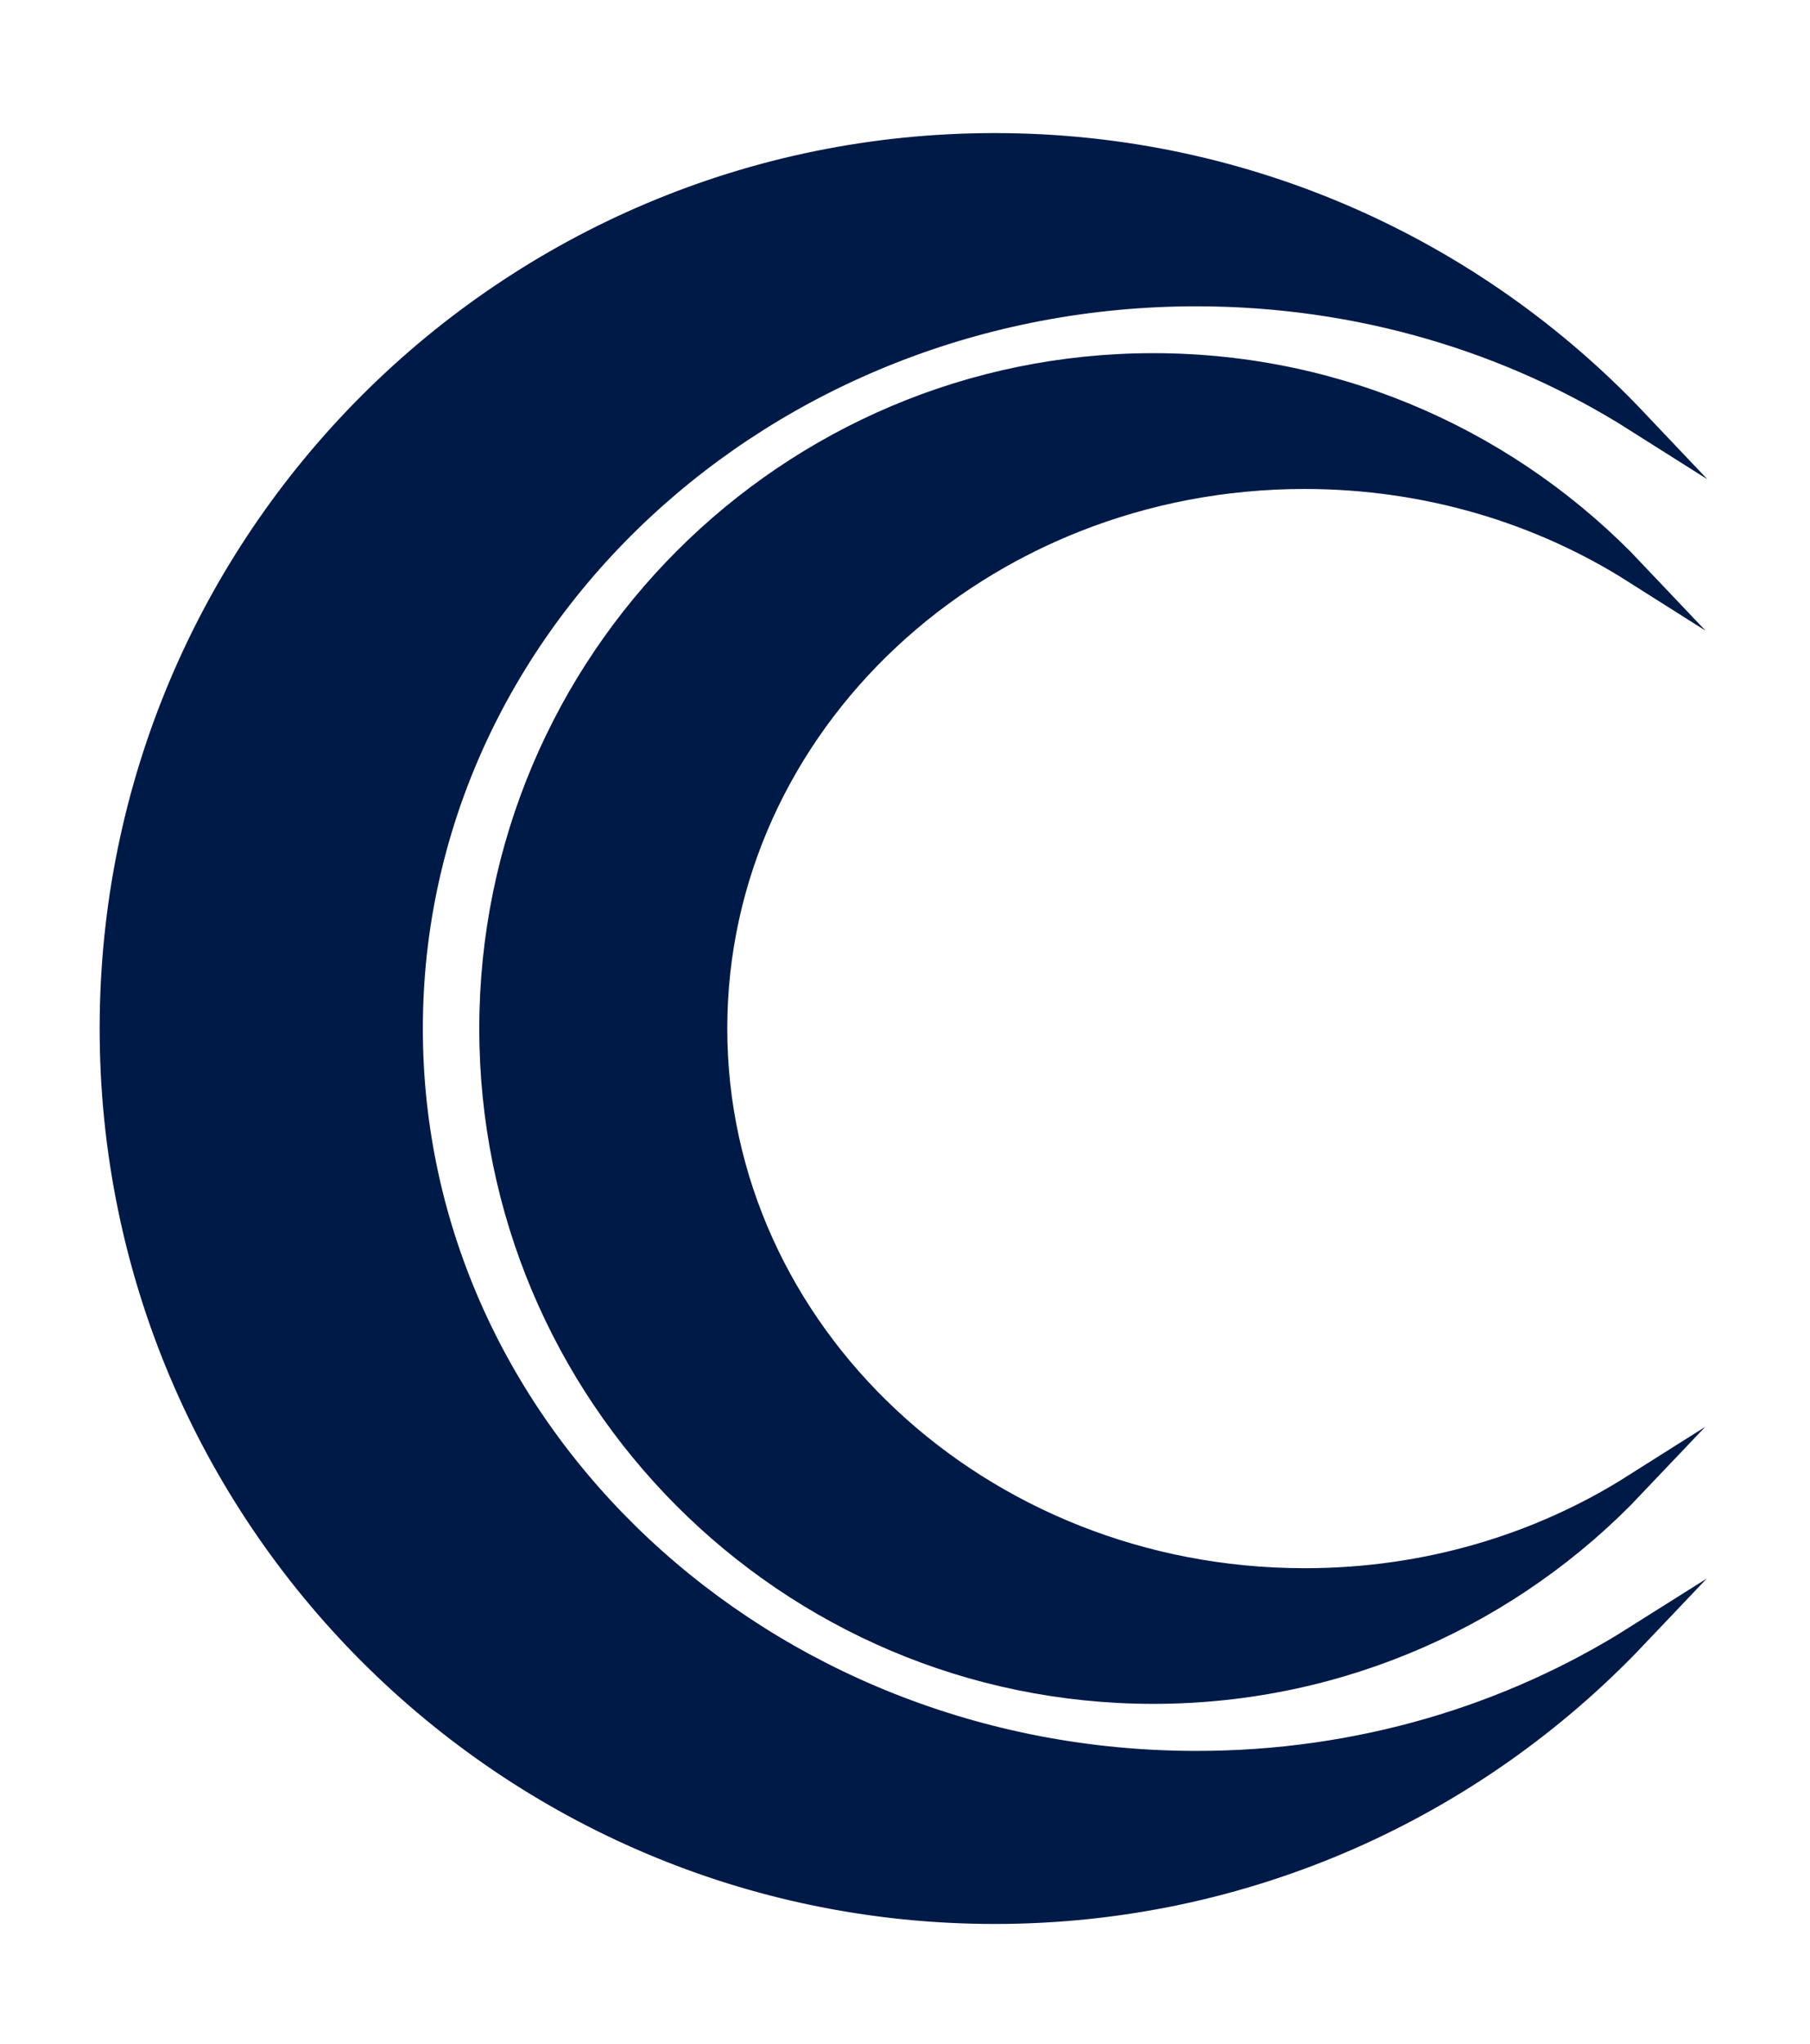 <?xml version="1.0" encoding="utf-8"?>
<!-- Generator: Adobe Illustrator 27.0.0, SVG Export Plug-In . SVG Version: 6.00 Build 0)  -->
<svg version="1.1" id="Layer_1" xmlns="http://www.w3.org/2000/svg" xmlns:xlink="http://www.w3.org/1999/xlink" x="0px" y="0px"
	 viewBox="0 0 401.98 453.8" style="enable-background:new 0 0 401.98 453.8;" xml:space="preserve">
<style type="text/css">
	.st0{fill:#001A48;}
	.st1{fill:none;stroke:#001A48;stroke-width:5.097;stroke-miterlimit:10;}
</style>
<path class="st0" d="M265.63,391.24c36.14,0.02,69.68-10.21,97.52-27.77c-35.75,37.64-86.33,61.11-142.34,61.09
	c-108.36-0.06-196.19-87.98-196.13-196.34c0.06-108.37,87.98-196.19,196.35-196.13c56.01,0.03,106.56,23.56,142.27,61.24
	c-27.82-17.6-61.35-27.85-97.49-27.88c-96.28-0.05-174.4,72.85-174.45,162.81C91.3,318.21,169.34,391.19,265.63,391.24"/>
<path class="st1" d="M265.63,391.24c36.14,0.02,69.68-10.21,97.52-27.77c-35.75,37.64-86.33,61.11-142.34,61.09
	c-108.36-0.06-196.19-87.98-196.13-196.34c0.06-108.37,87.98-196.19,196.35-196.13c56.01,0.03,106.56,23.56,142.27,61.24
	c-27.82-17.6-61.35-27.85-97.49-27.88c-96.28-0.05-174.4,72.85-174.45,162.81C91.3,318.21,169.34,391.19,265.63,391.24z"/>
<path class="st0" d="M289.69,350.68c27.09,0.02,52.24-7.66,73.12-20.86c-26.81,28.27-64.74,45.89-106.74,45.88
	c-81.27-0.05-147.13-66.08-147.08-147.45c0.05-81.38,65.98-147.33,147.23-147.3c42.01,0.03,79.92,17.7,106.69,45.99
	c-20.86-13.21-46.01-20.92-73.11-20.94c-72.2-0.03-130.79,54.71-130.83,122.27C158.96,295.83,217.48,350.64,289.69,350.68"/>
<path class="st1" d="M289.69,350.68c27.09,0.02,52.24-7.66,73.12-20.86c-26.81,28.27-64.74,45.89-106.74,45.88
	c-81.27-0.05-147.13-66.08-147.08-147.45c0.05-81.38,65.98-147.33,147.23-147.3c42.01,0.03,79.92,17.7,106.69,45.99
	c-20.86-13.21-46.01-20.92-73.11-20.94c-72.2-0.03-130.79,54.71-130.83,122.27C158.96,295.83,217.48,350.64,289.69,350.68z"/>
</svg>
